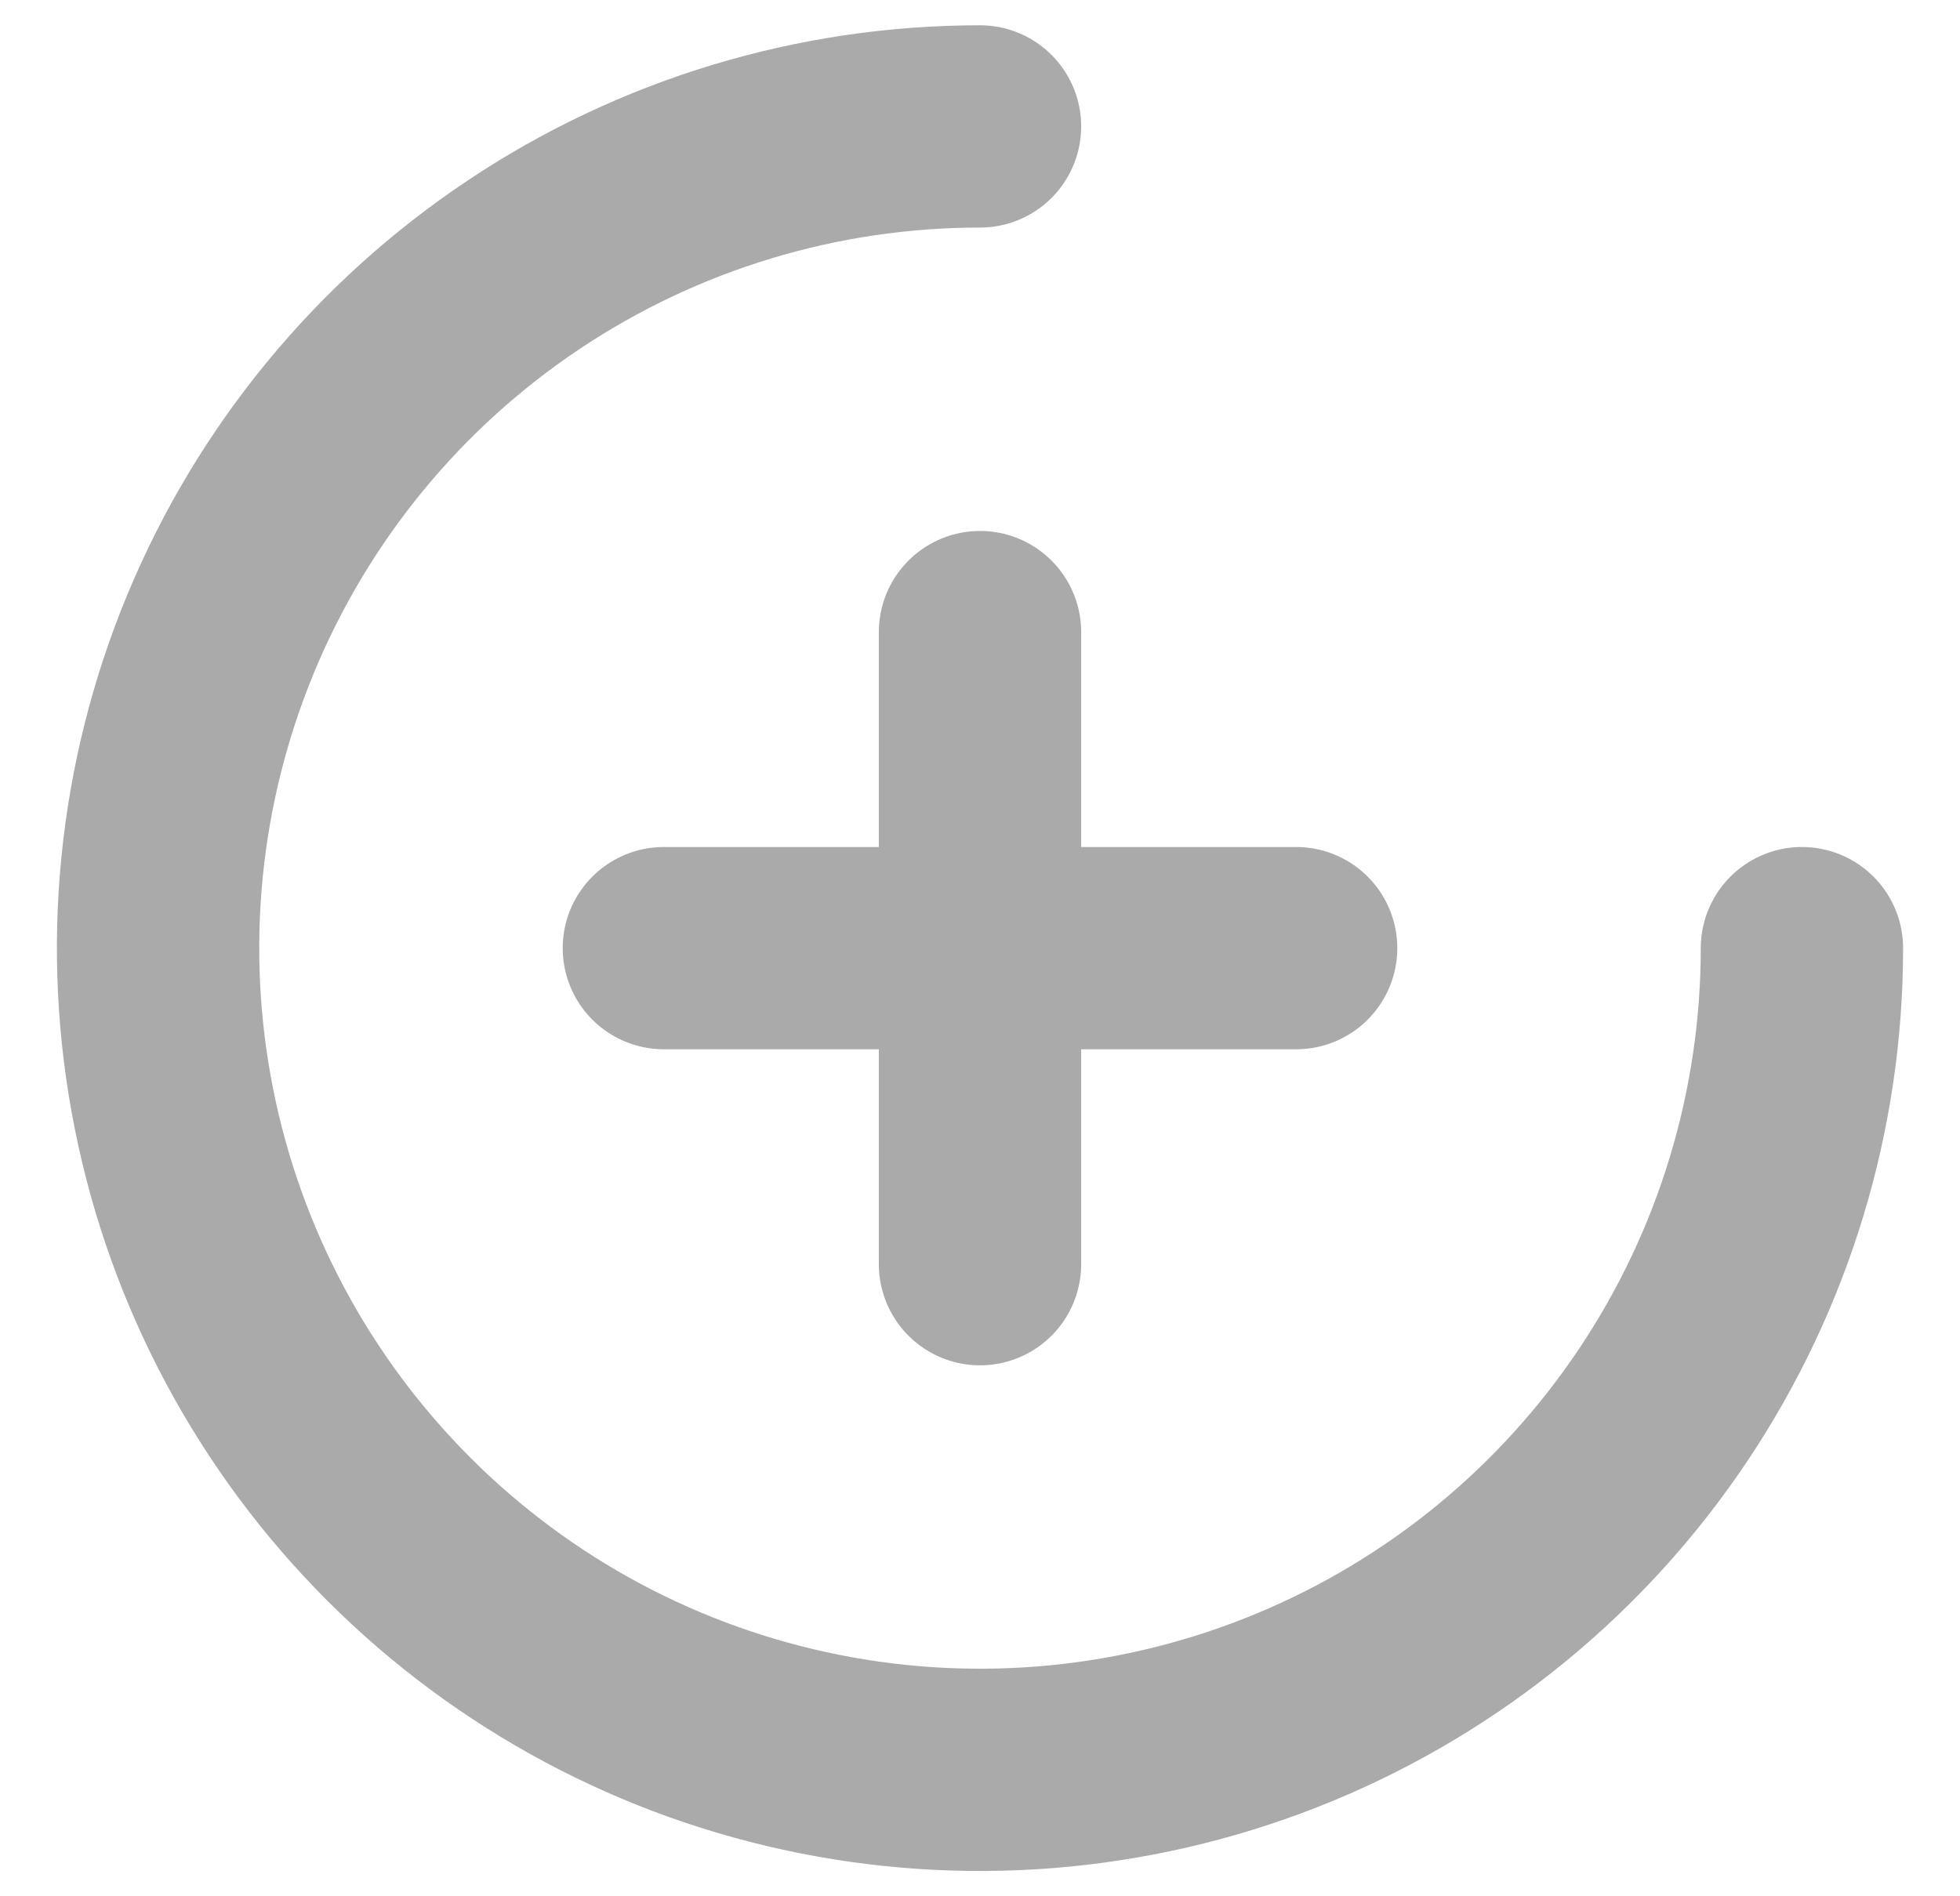 <?xml version="1.0" encoding="UTF-8"?> <svg xmlns="http://www.w3.org/2000/svg" width="31" height="30" viewBox="0 0 31 30" fill="none"><path d="M15.5 15V10M15.5 15V20M15.5 15H20.5M15.5 15H10.5" stroke="#AAAAAA" stroke-width="3.2" stroke-linecap="round"></path><path d="M28.5 15C28.5 17.571 27.738 20.085 26.309 22.222C24.881 24.36 22.85 26.026 20.475 27.01C18.099 27.994 15.486 28.252 12.964 27.75C10.442 27.249 8.126 26.011 6.308 24.192C4.49 22.374 3.251 20.058 2.75 17.536C2.248 15.014 2.506 12.401 3.49 10.025C4.474 7.65 6.14 5.619 8.278 4.191C10.415 2.762 12.929 2 15.5 2" stroke="#AAAAAA" stroke-width="3.2" stroke-linecap="round"></path></svg> 
